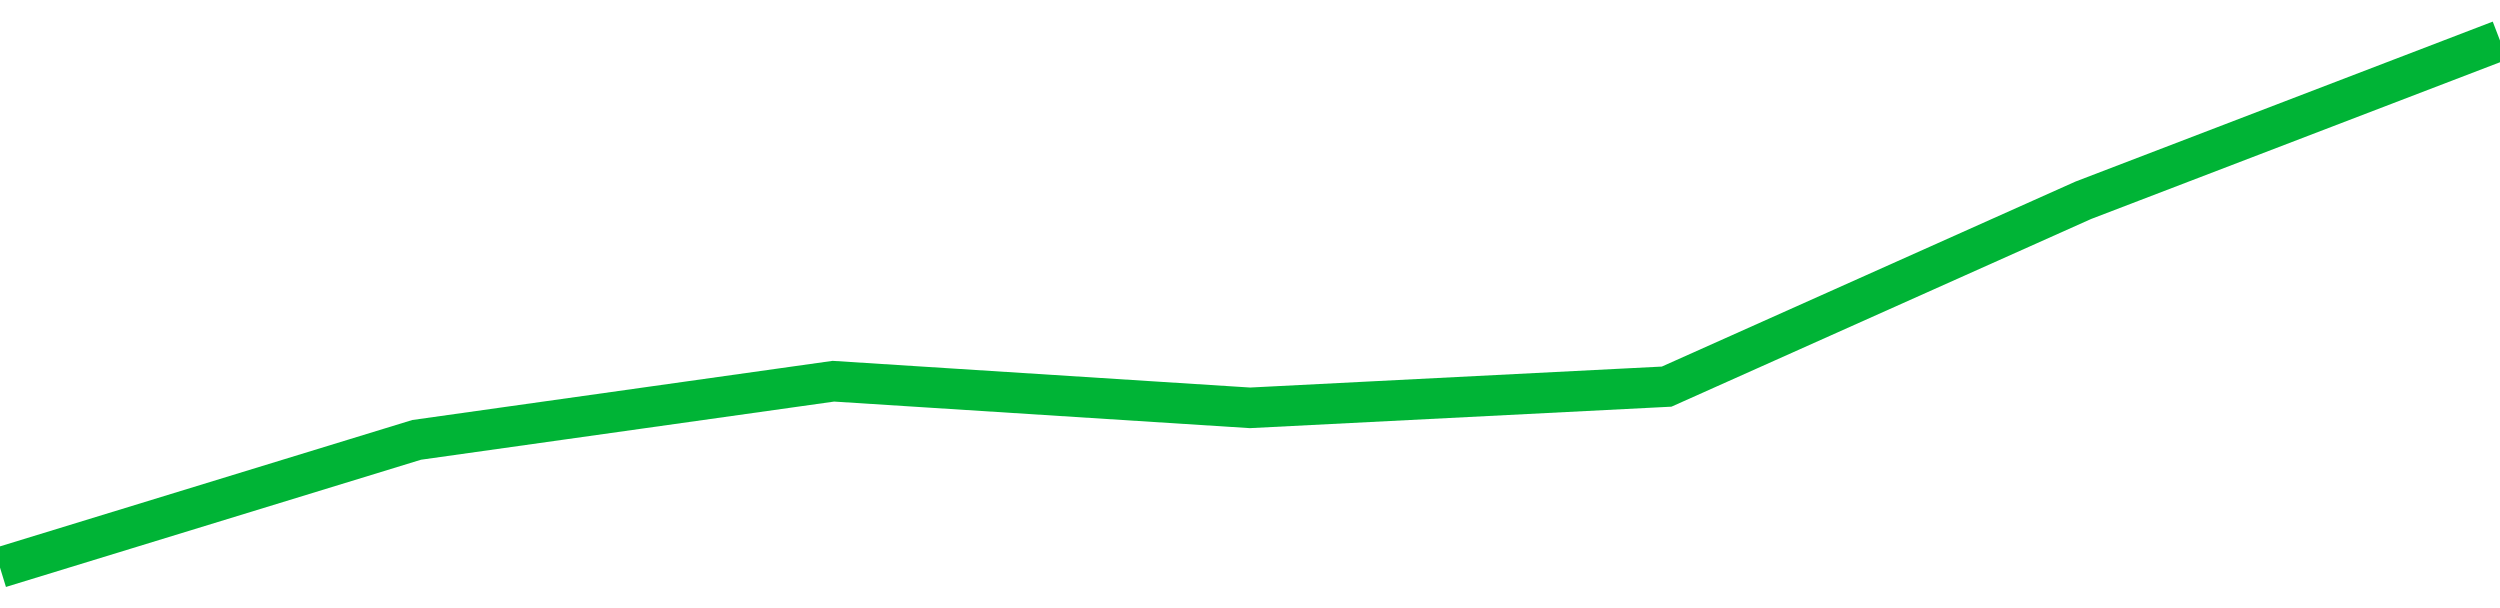 <!-- Generated with https://github.com/jxxe/sparkline/ --><svg viewBox="0 0 185 45" class="sparkline" xmlns="http://www.w3.org/2000/svg"><path class="sparkline--fill" d="M 0 42 L 0 42 L 30.833 32.55 L 61.667 28.21 L 92.5 30.18 L 123.333 28.61 L 154.167 14.82 L 185 3 V 45 L 0 45 Z" stroke="none" fill="none" ></path><path class="sparkline--line" d="M 0 42 L 0 42 L 30.833 32.55 L 61.667 28.21 L 92.5 30.18 L 123.333 28.61 L 154.167 14.82 L 185 3" fill="none" stroke-width="3" stroke="#00B436" ></path></svg>
